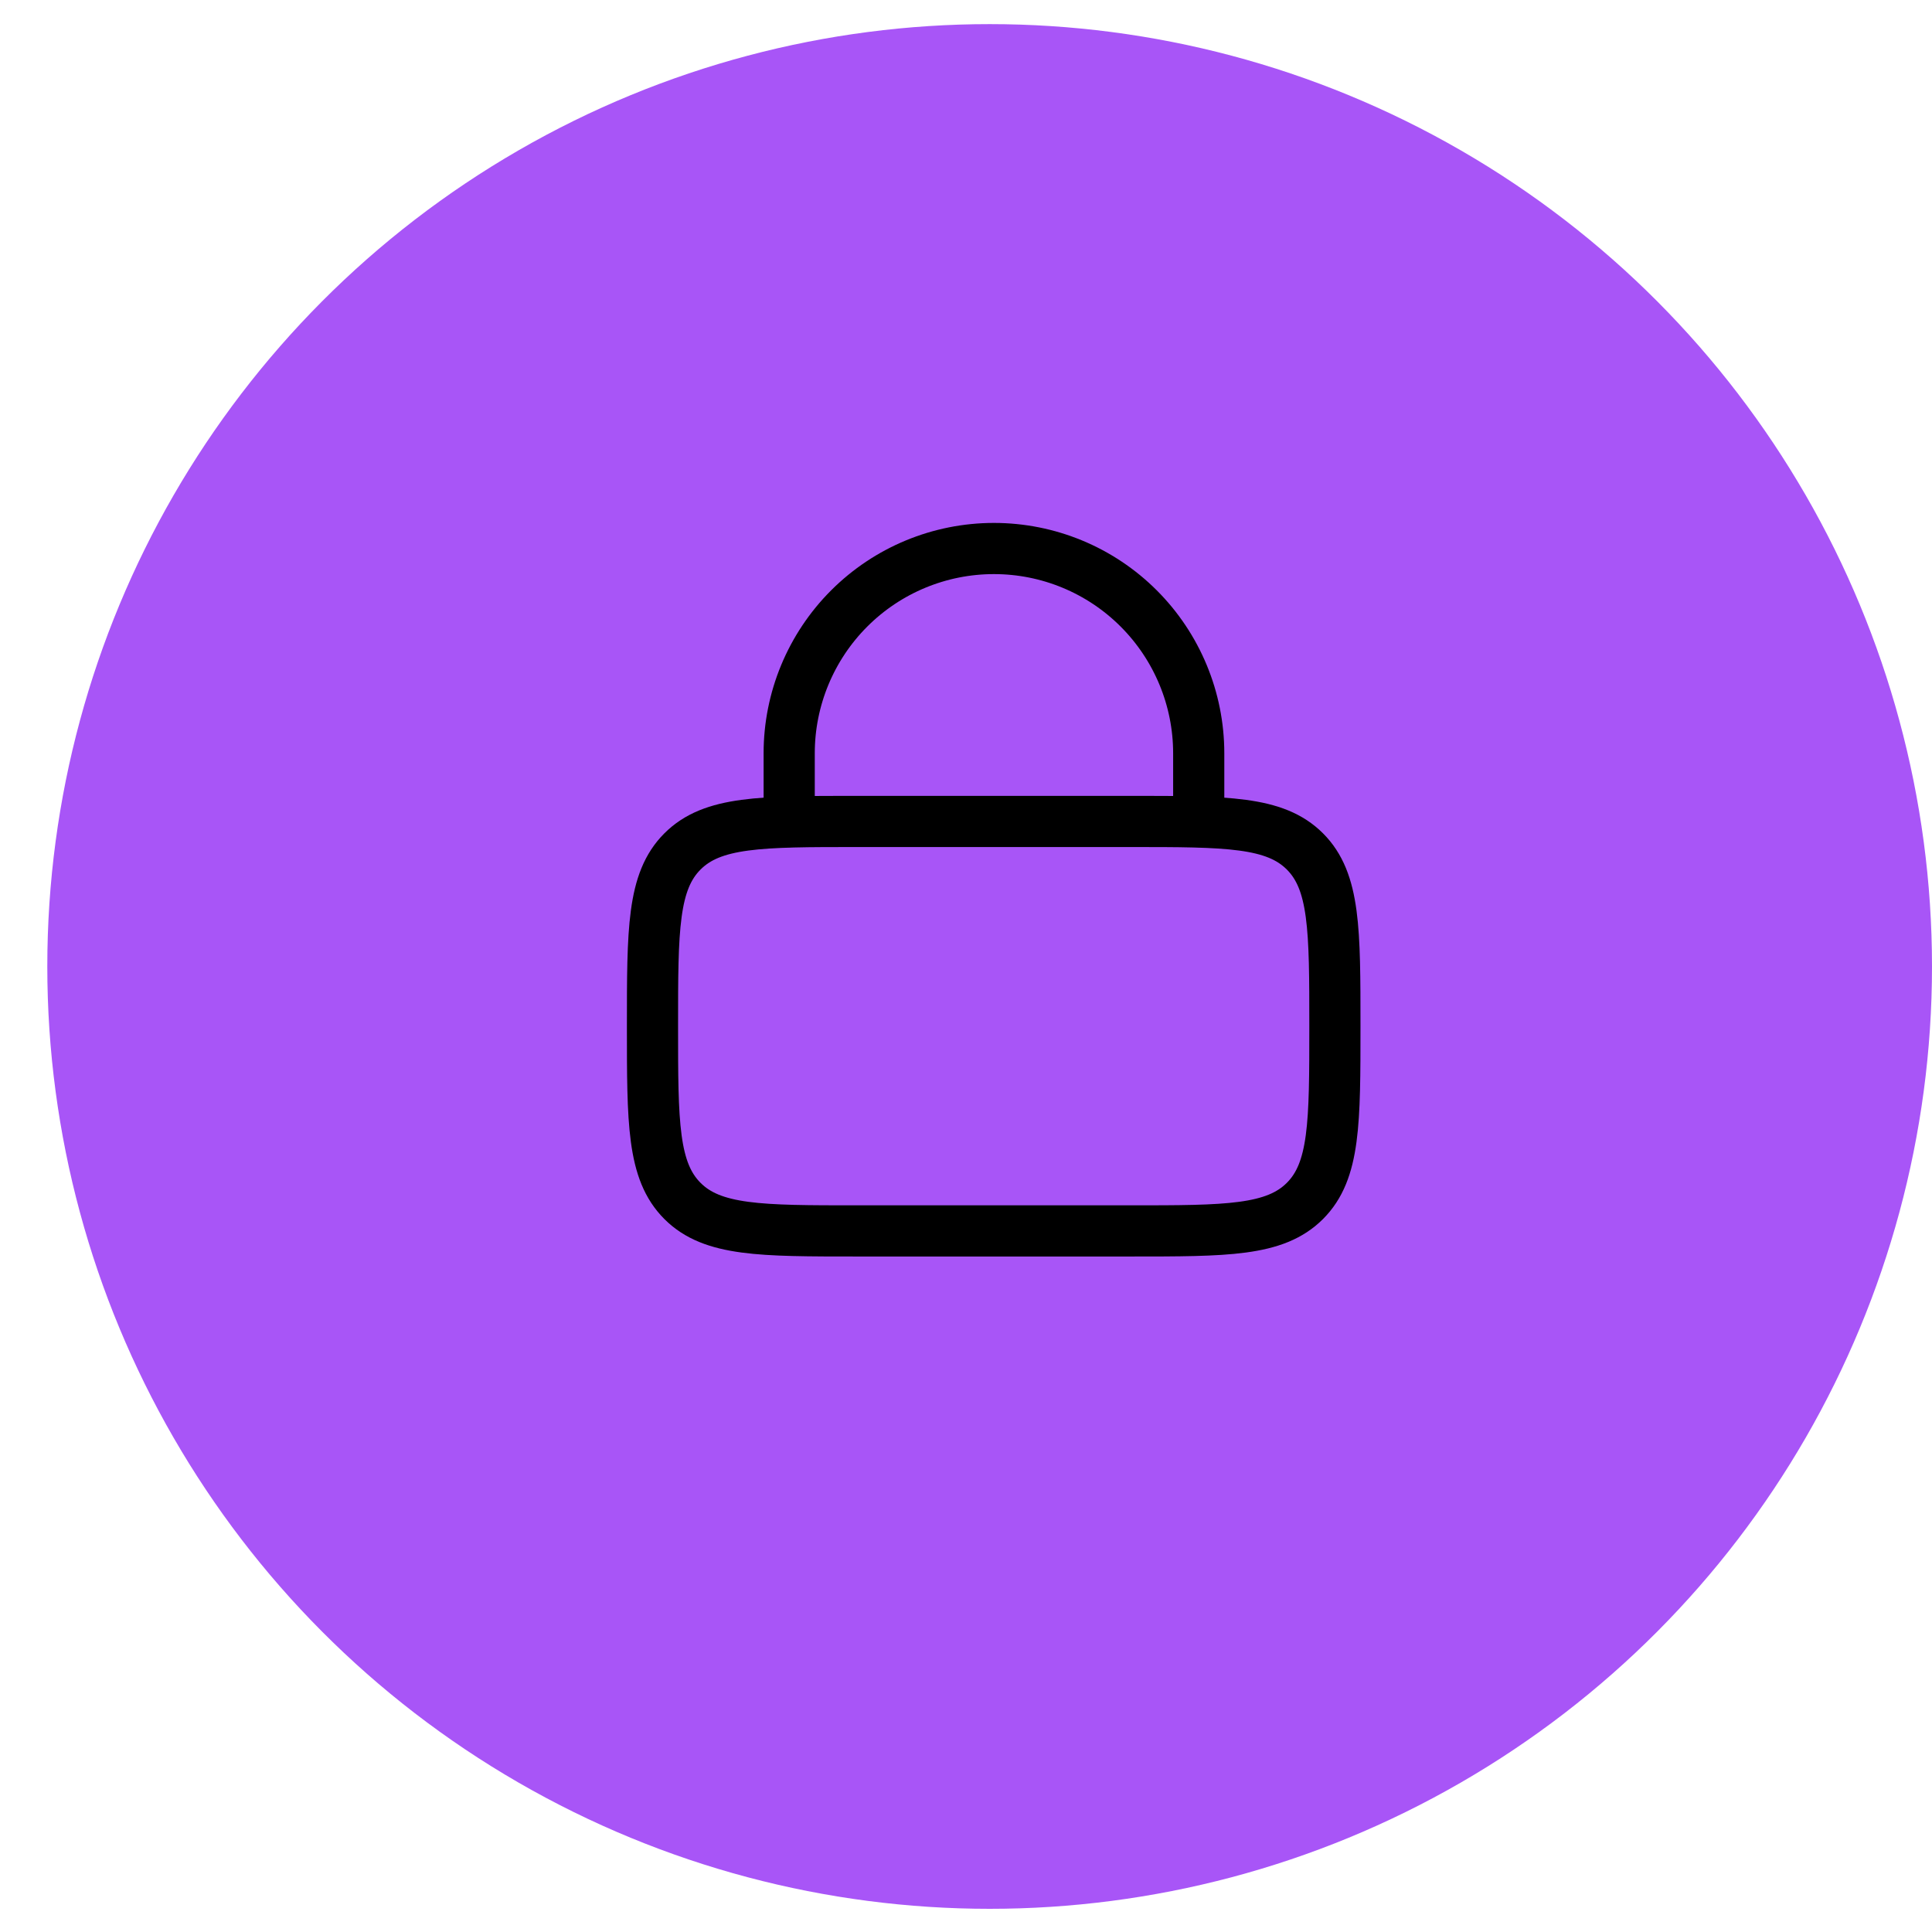 <svg width="33" height="33" viewBox="0 0 33 33" fill="none" xmlns="http://www.w3.org/2000/svg">
<circle cx="16.904" cy="16.508" r="16.096" fill="#A855F7"/>
<g clip-path="url(#clip0_128_298)">
<path d="M11.145 17.528C11.145 15.88 11.145 15.055 11.657 14.543C12.169 14.031 12.993 14.031 14.642 14.031H19.304C20.953 14.031 21.777 14.031 22.289 14.543C22.801 15.055 22.801 15.88 22.801 17.528C22.801 19.177 22.801 20.001 22.289 20.513C21.777 21.025 20.953 21.025 19.304 21.025H14.642C12.993 21.025 12.169 21.025 11.657 20.513C11.145 20.001 11.145 19.177 11.145 17.528Z" stroke="black" stroke-width="0.874"/>
<path d="M13.48 14.032V12.866C13.48 11.939 13.849 11.049 14.505 10.393C15.161 9.737 16.05 9.369 16.977 9.369C17.905 9.369 18.794 9.737 19.45 10.393C20.106 11.049 20.475 11.939 20.475 12.866V14.032" stroke="black" stroke-width="0.874" stroke-linecap="round"/>
</g>
<defs>
<clipPath id="clip0_128_298">
<rect width="13.988" height="13.988" fill="white" transform="translate(9.98 8.203)"/>
</clipPath>
</defs>
</svg>

